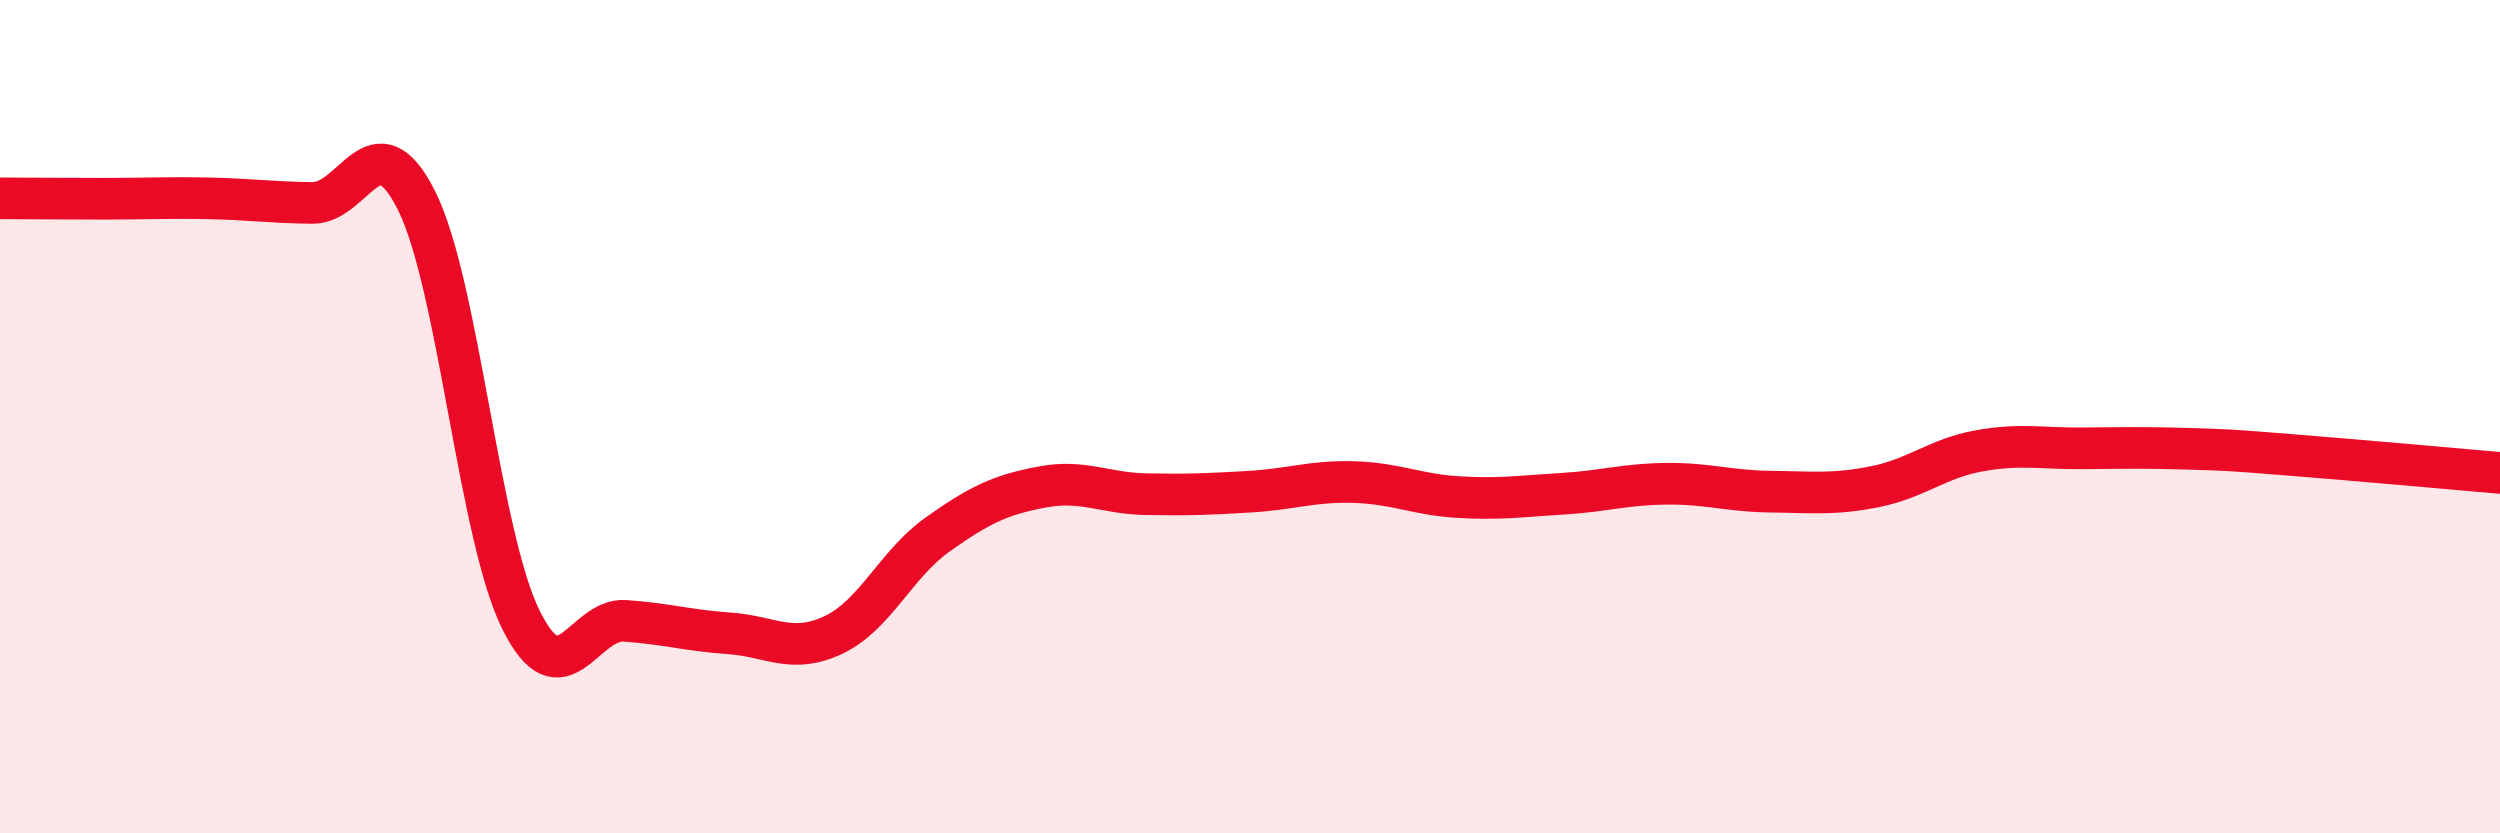 
    <svg width="60" height="20" viewBox="0 0 60 20" xmlns="http://www.w3.org/2000/svg">
      <path
        d="M 0,4.76 C 0.5,4.76 1.5,4.77 2.5,4.77 C 3.5,4.77 4,4.74 5,4.76 C 6,4.78 6.5,4.86 7.5,4.87 C 8.5,4.88 9,2.82 10,4.82 C 11,6.82 11.5,12.85 12.5,14.87 C 13.5,16.89 14,14.83 15,14.9 C 16,14.97 16.5,15.13 17.5,15.2 C 18.5,15.27 19,15.71 20,15.24 C 21,14.77 21.5,13.54 22.5,12.83 C 23.5,12.12 24,11.88 25,11.69 C 26,11.5 26.5,11.84 27.5,11.86 C 28.5,11.88 29,11.86 30,11.8 C 31,11.74 31.5,11.54 32.5,11.57 C 33.5,11.6 34,11.87 35,11.93 C 36,11.99 36.5,11.91 37.5,11.85 C 38.5,11.79 39,11.62 40,11.61 C 41,11.6 41.5,11.79 42.5,11.8 C 43.5,11.81 44,11.88 45,11.68 C 46,11.48 46.5,11 47.5,10.82 C 48.5,10.64 49,10.77 50,10.76 C 51,10.75 51.5,10.74 52.5,10.77 C 53.5,10.8 53.5,10.8 55,10.92 C 56.5,11.04 59,11.26 60,11.35L60 20L0 20Z"
        fill="#EB0A25"
        opacity="0.1"
        stroke-linecap="round"
        stroke-linejoin="round"
      />
      <path
        d="M 0,4.76 C 0.5,4.76 1.5,4.77 2.5,4.77 C 3.5,4.77 4,4.74 5,4.76 C 6,4.78 6.5,4.86 7.5,4.87 C 8.5,4.88 9,2.82 10,4.82 C 11,6.82 11.5,12.85 12.5,14.87 C 13.5,16.89 14,14.83 15,14.9 C 16,14.97 16.5,15.13 17.5,15.2 C 18.5,15.27 19,15.71 20,15.24 C 21,14.77 21.5,13.54 22.5,12.83 C 23.5,12.12 24,11.88 25,11.69 C 26,11.5 26.5,11.84 27.5,11.86 C 28.5,11.88 29,11.86 30,11.8 C 31,11.74 31.5,11.54 32.5,11.57 C 33.5,11.6 34,11.87 35,11.93 C 36,11.99 36.5,11.91 37.5,11.85 C 38.5,11.79 39,11.62 40,11.61 C 41,11.6 41.5,11.79 42.5,11.8 C 43.5,11.81 44,11.88 45,11.68 C 46,11.48 46.5,11 47.5,10.82 C 48.5,10.64 49,10.77 50,10.76 C 51,10.75 51.5,10.74 52.5,10.77 C 53.5,10.8 53.5,10.8 55,10.92 C 56.5,11.04 59,11.26 60,11.35"
        stroke="#EB0A25"
        stroke-width="1"
        fill="none"
        stroke-linecap="round"
        stroke-linejoin="round"
      />
    </svg>
  